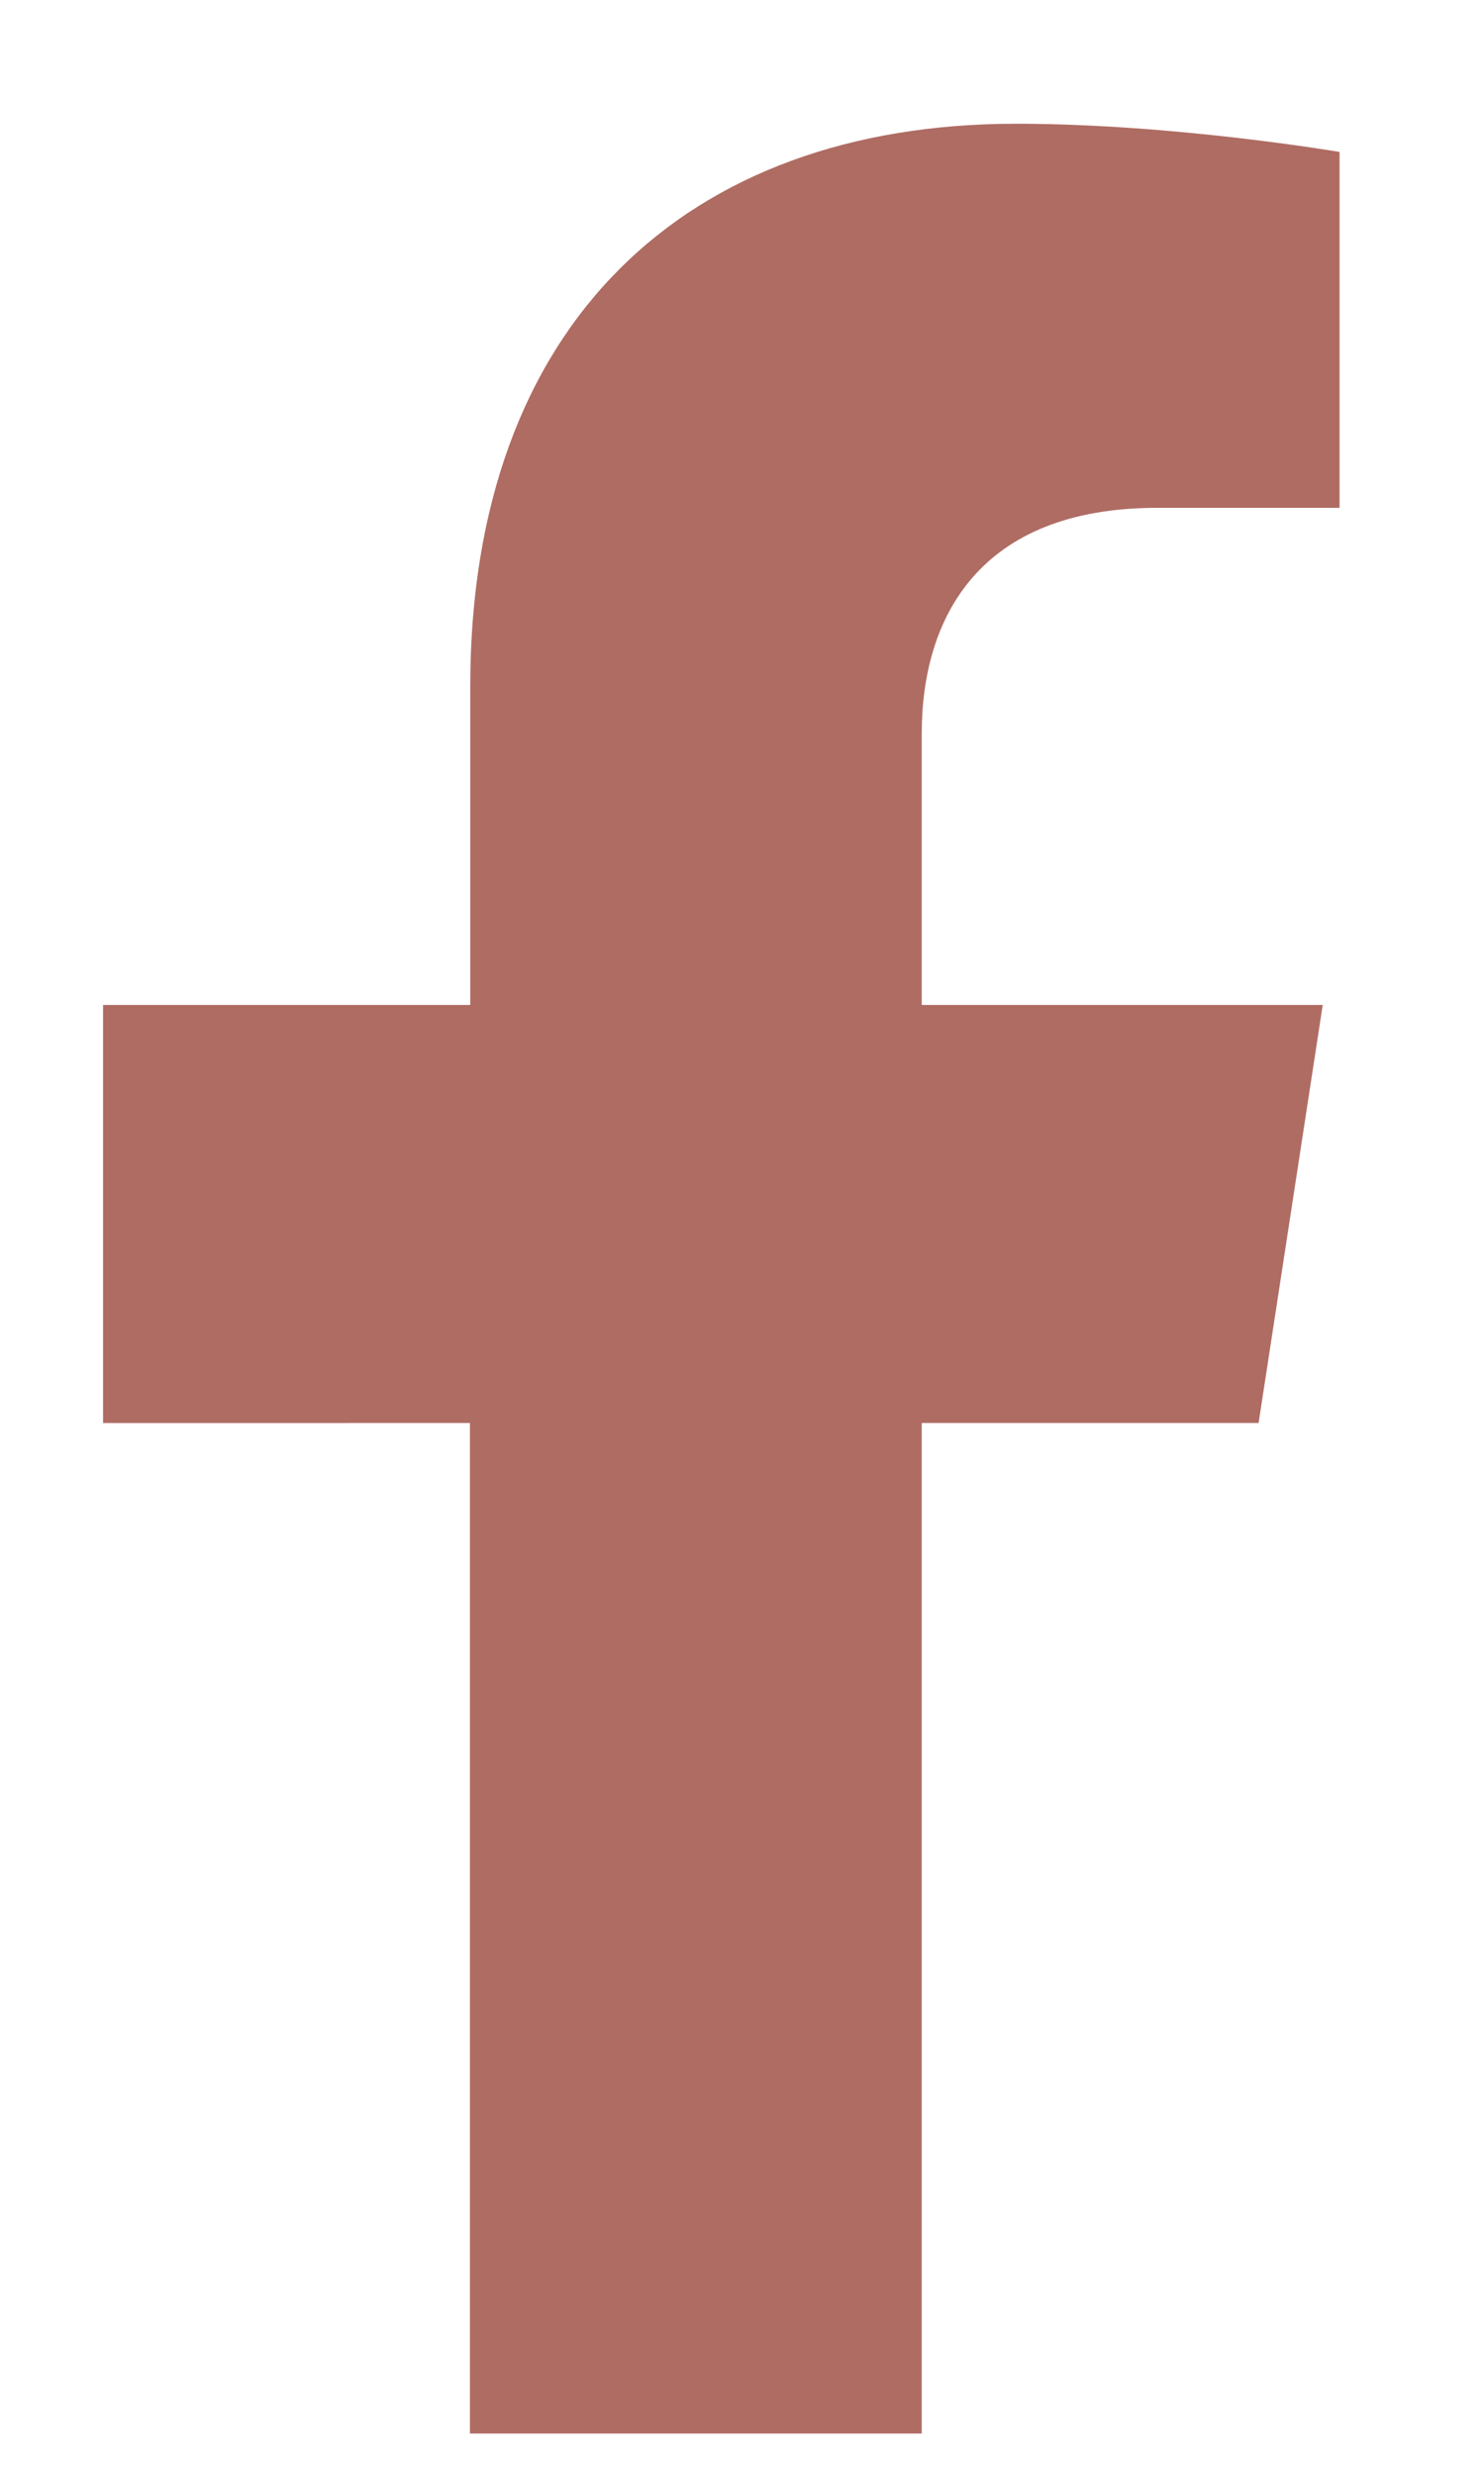 <svg width="9" height="15" viewBox="0 0 9 15" xmlns="http://www.w3.org/2000/svg">
    <path d="M5.59 14.75V8.625h2.043l.389-2.534H5.59V4.447c0-.693.34-1.369 1.429-1.369h1.105V.921S7.121.75 6.162.75c-2.002 0-3.31 1.214-3.31 3.41v1.931H.625v2.534H2.85v6.125h2.74z" fill="#AF6C63" fill-rule="nonzero"/>
</svg>
